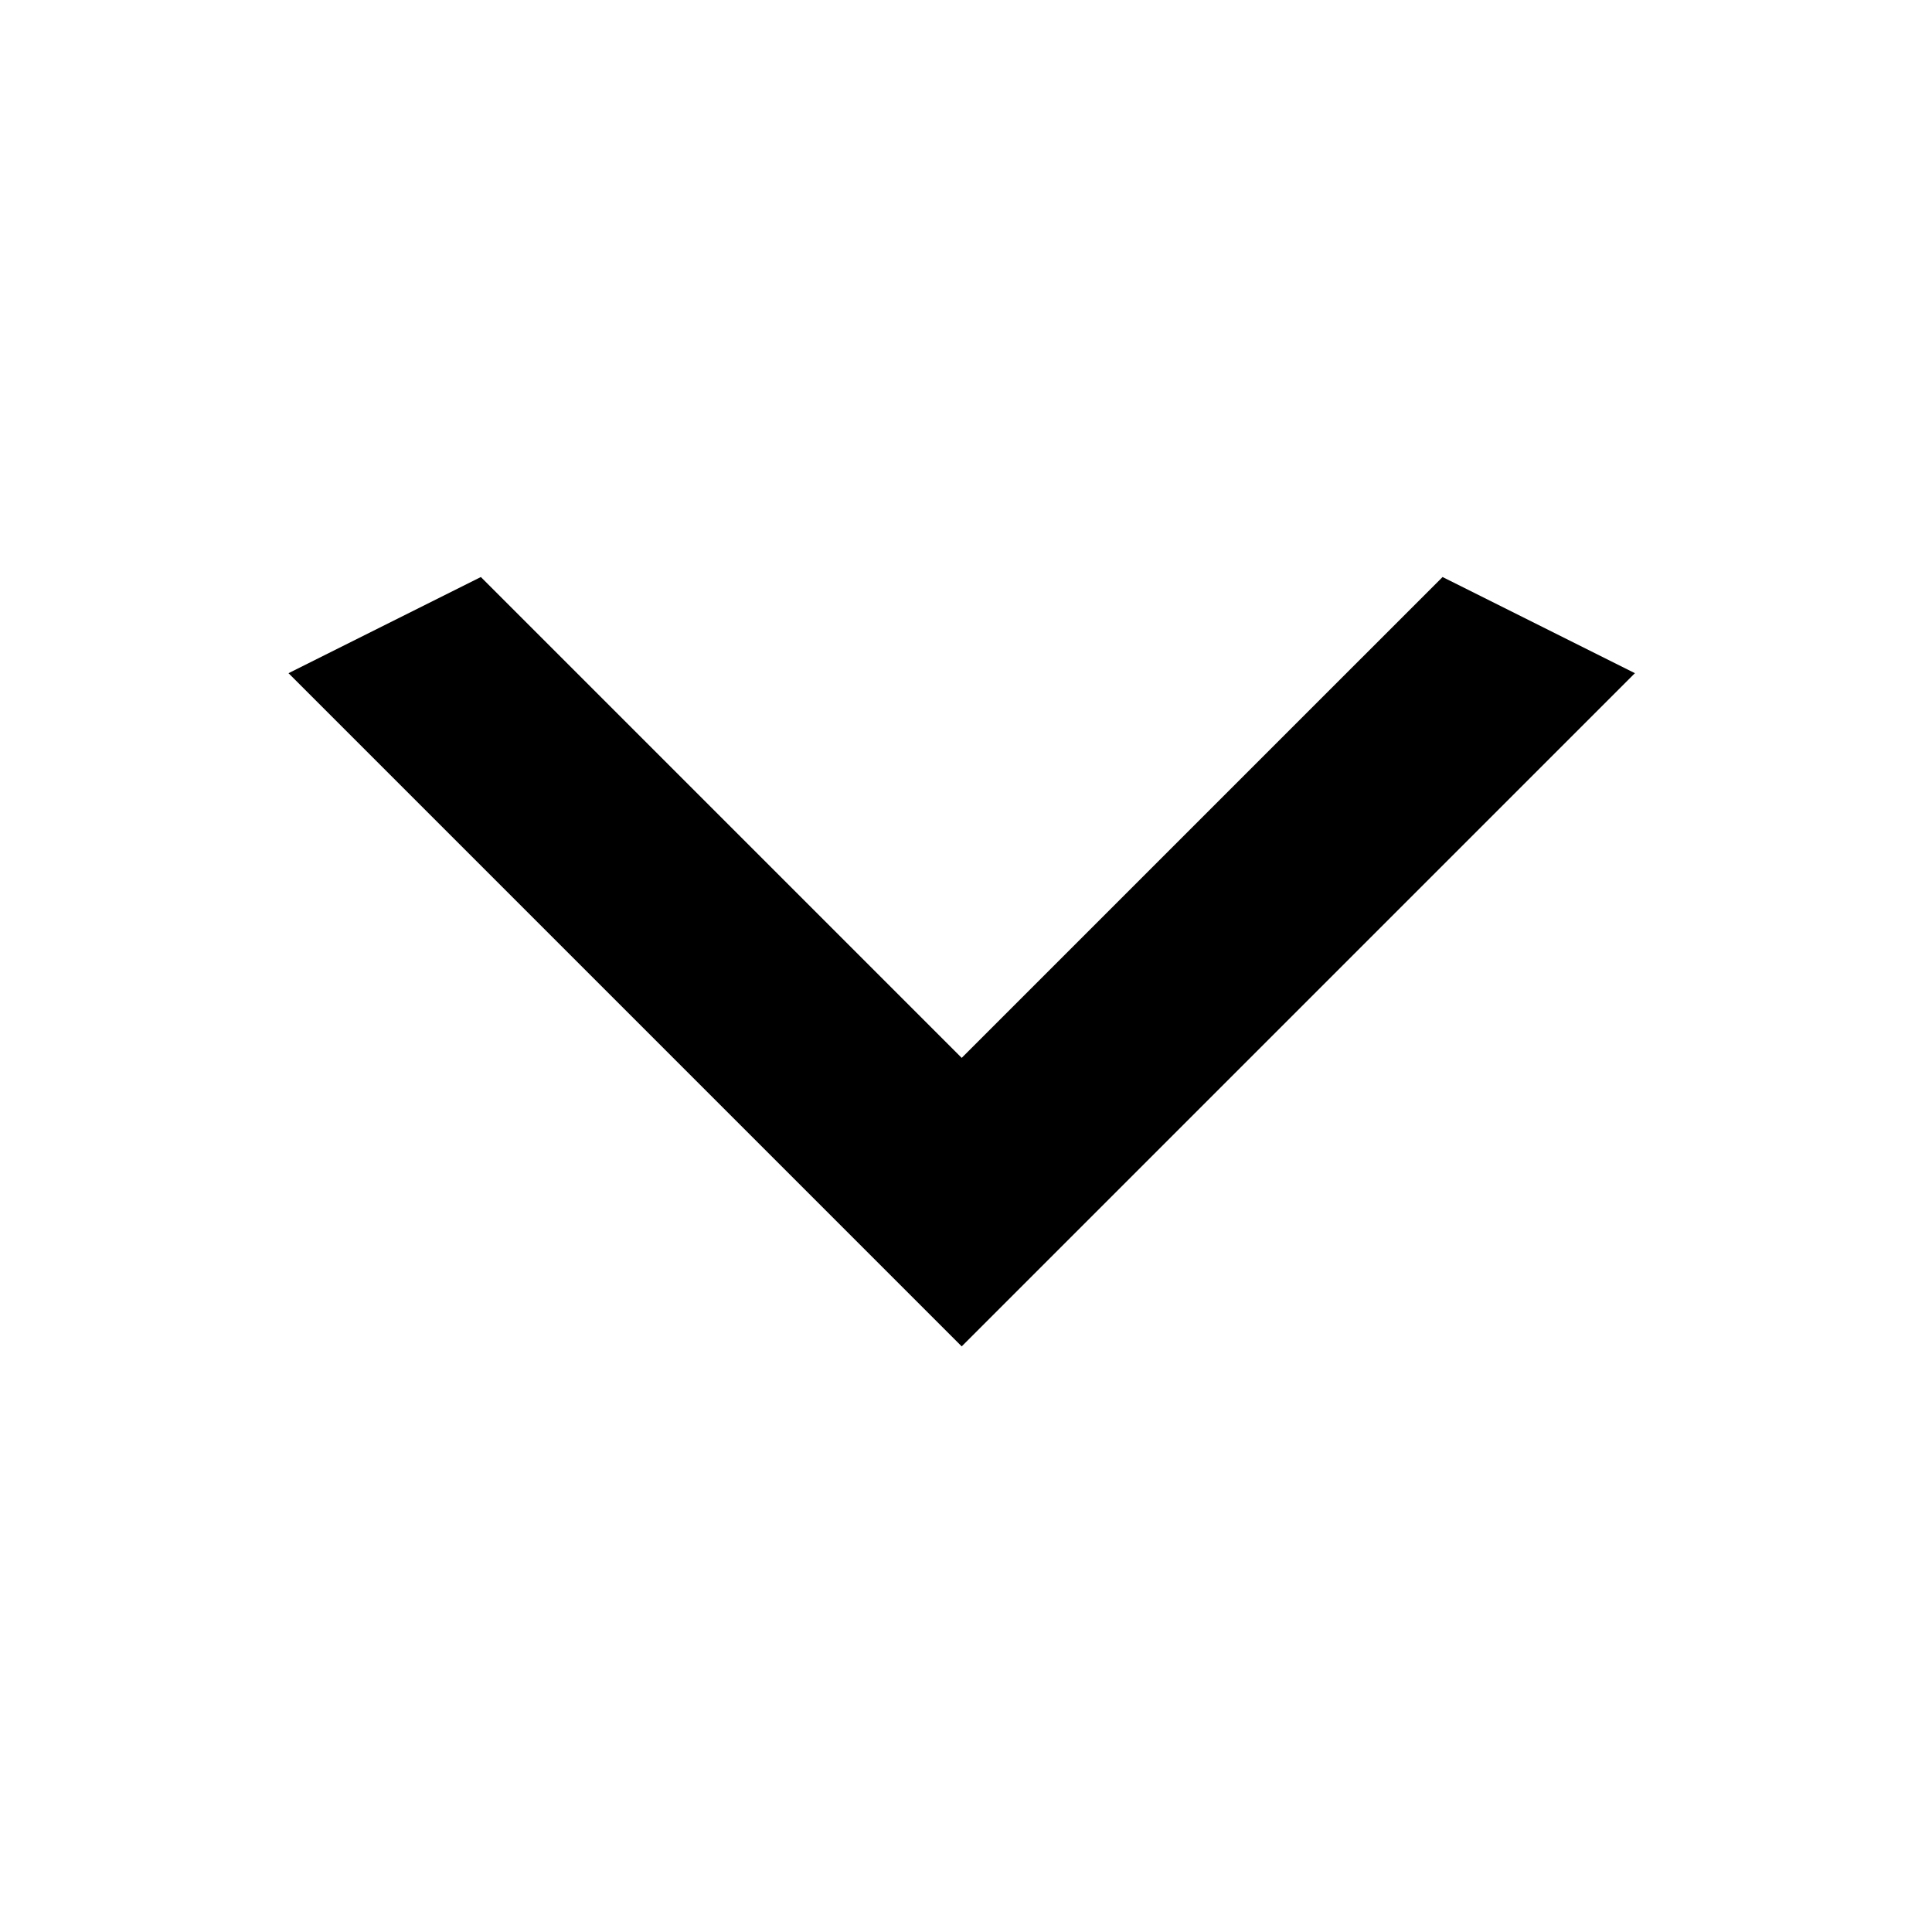 <?xml version="1.0" encoding="utf-8"?>
<svg xmlns="http://www.w3.org/2000/svg" fill="none" height="100%" overflow="visible" preserveAspectRatio="none" style="display: block;" viewBox="0 0 75 75" width="100%">
<g id="dashicons:arrow-down-alt2">
<path d="M18.667 22.4L37.333 41.067L56 22.4L63.467 26.133L37.333 52.267L11.2 26.133L18.667 22.4Z" fill="black" id="Vector"/>
</g>
</svg>